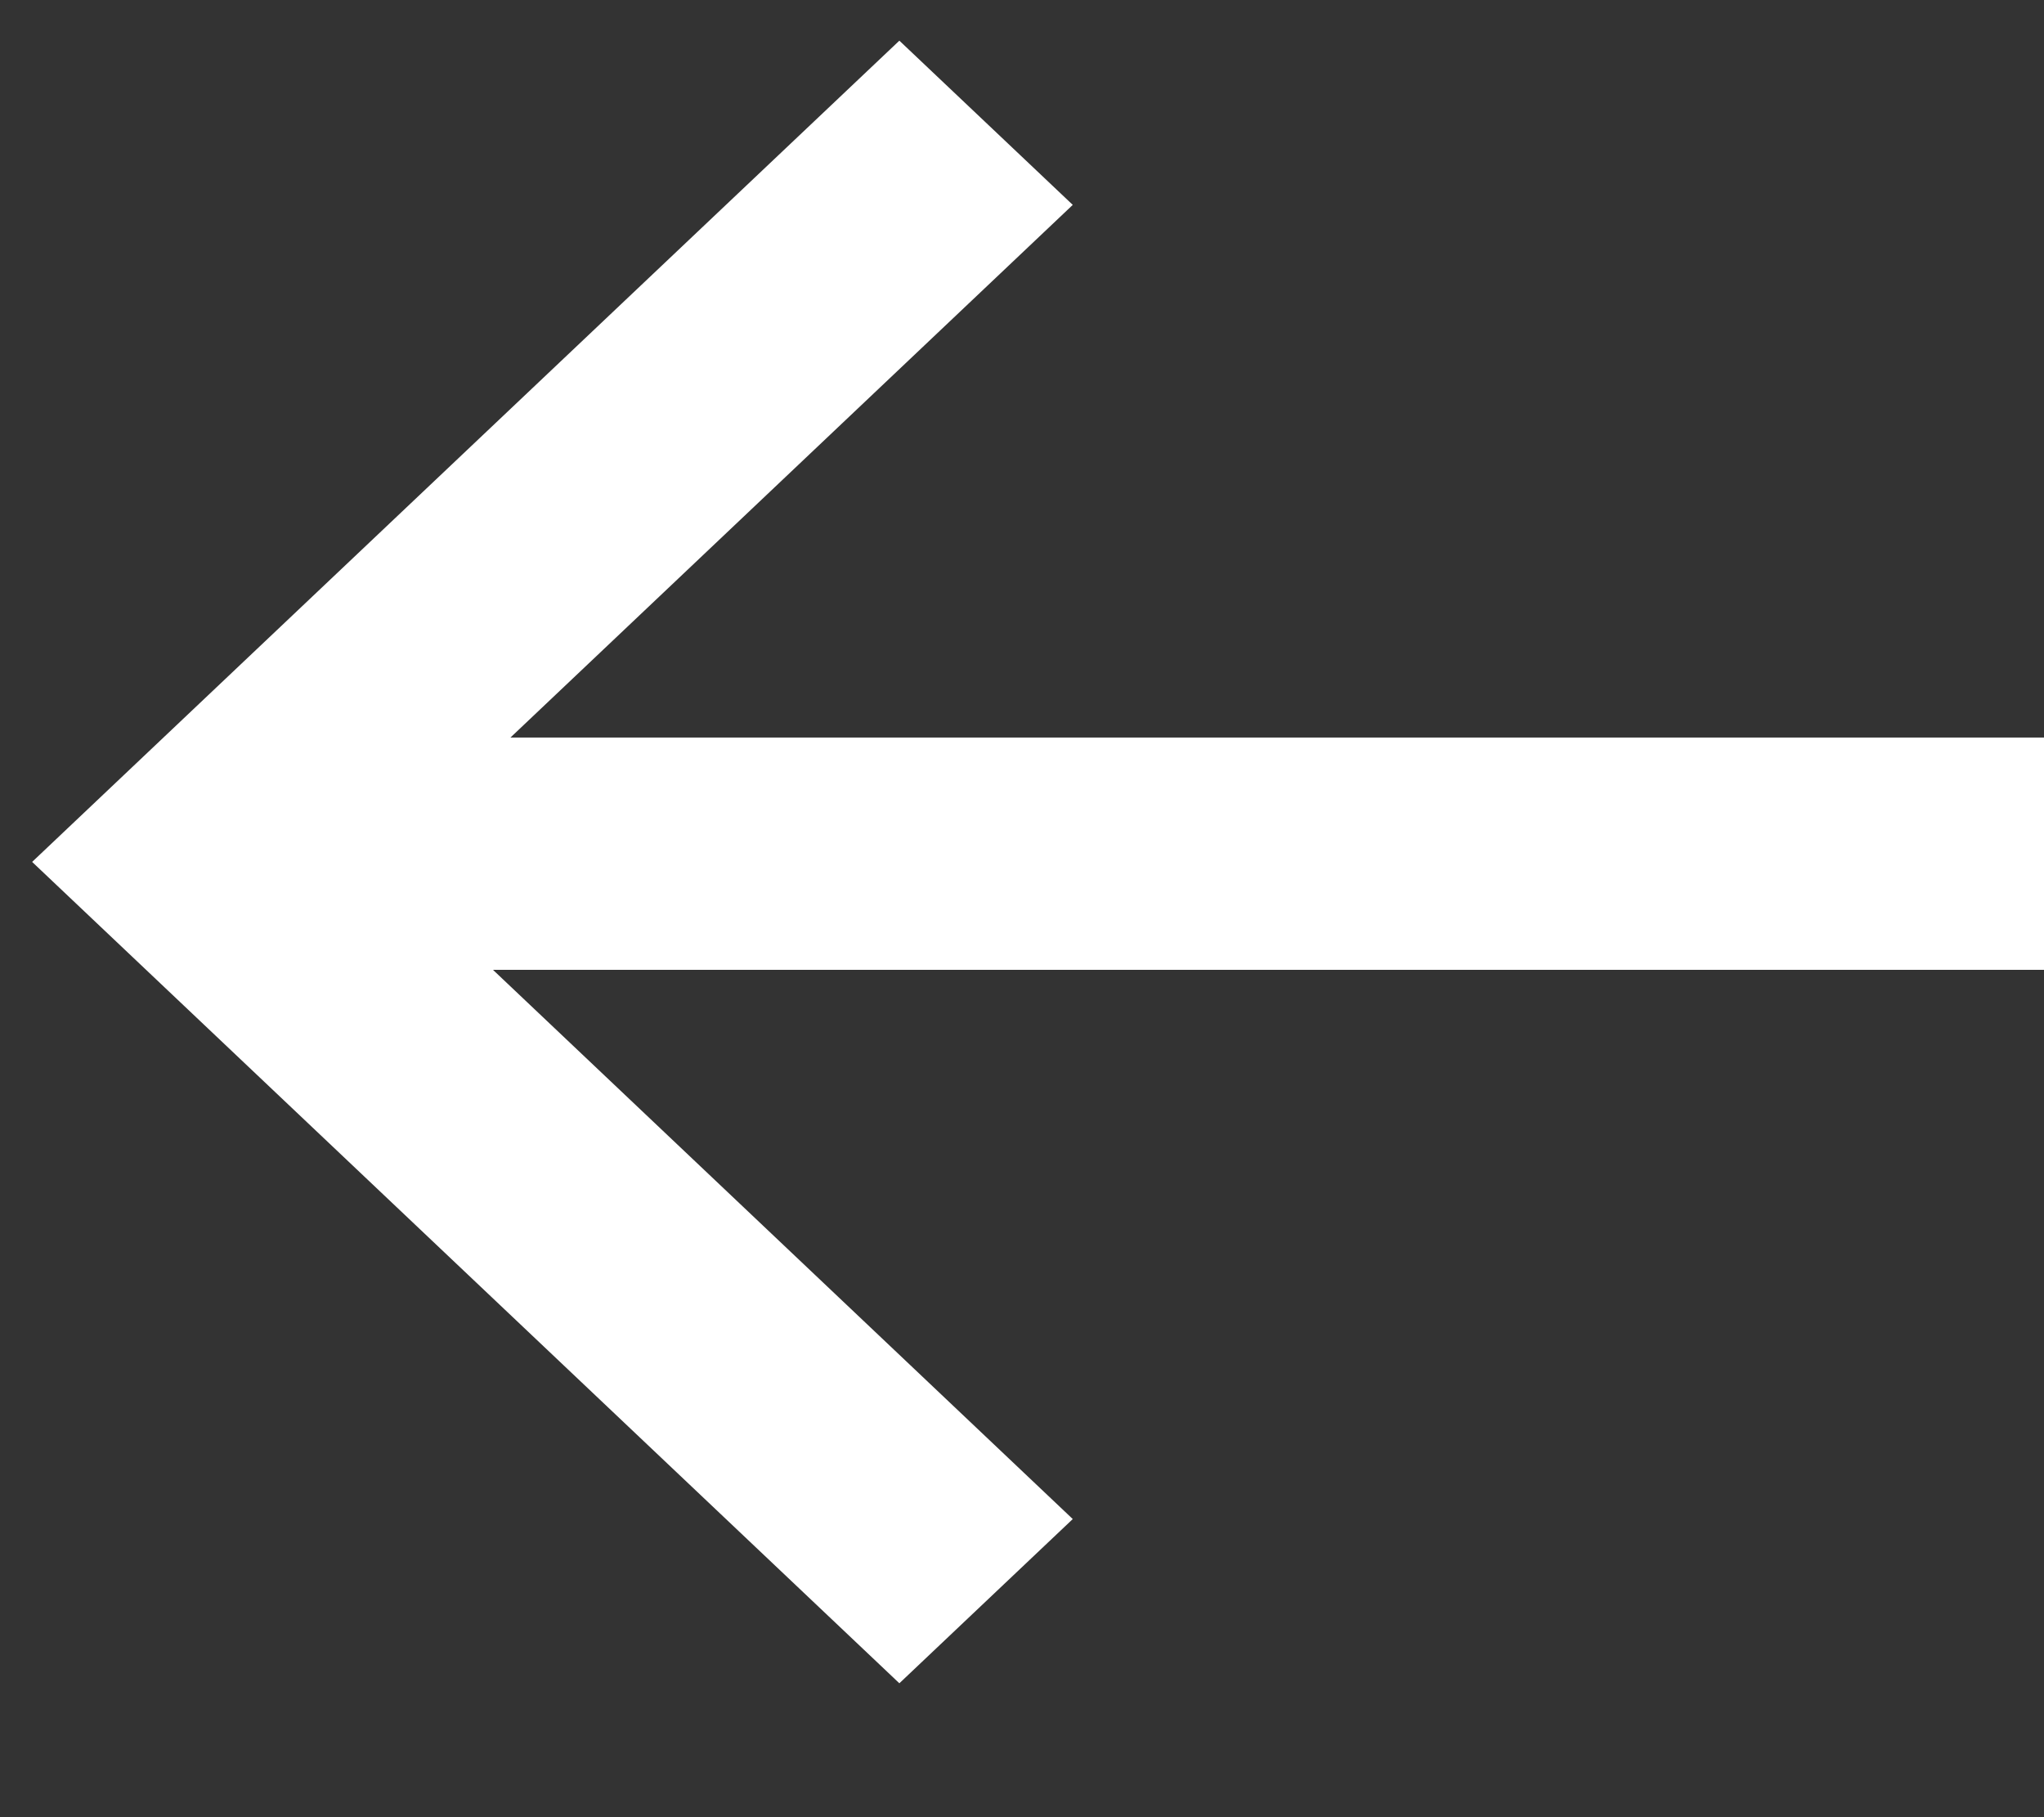<svg width="18" height="16" viewBox="0 0 18 16" fill="none" xmlns="http://www.w3.org/2000/svg">
<rect x="0" y="0" width="18" height="16" fill="#333333" stroke="none"/>
<g clip-path="url(#clip0_338_533)">
<path fill-rule="evenodd" clip-rule="evenodd" d="M4.341 8.539L9.447 13.375L7.92 14.821L0.283 7.589L1.81 6.143L7.92 0.358L9.447 1.804L4.495 6.494H18V8.539H4.341Z" fill="white"/>
</g>
<defs>
<clipPath id="clip0_338_533">
<rect width="18" height="15" fill="white" transform="matrix(-1 0 0 1 18 0.017)"/>
</clipPath>
</defs>
</svg>
